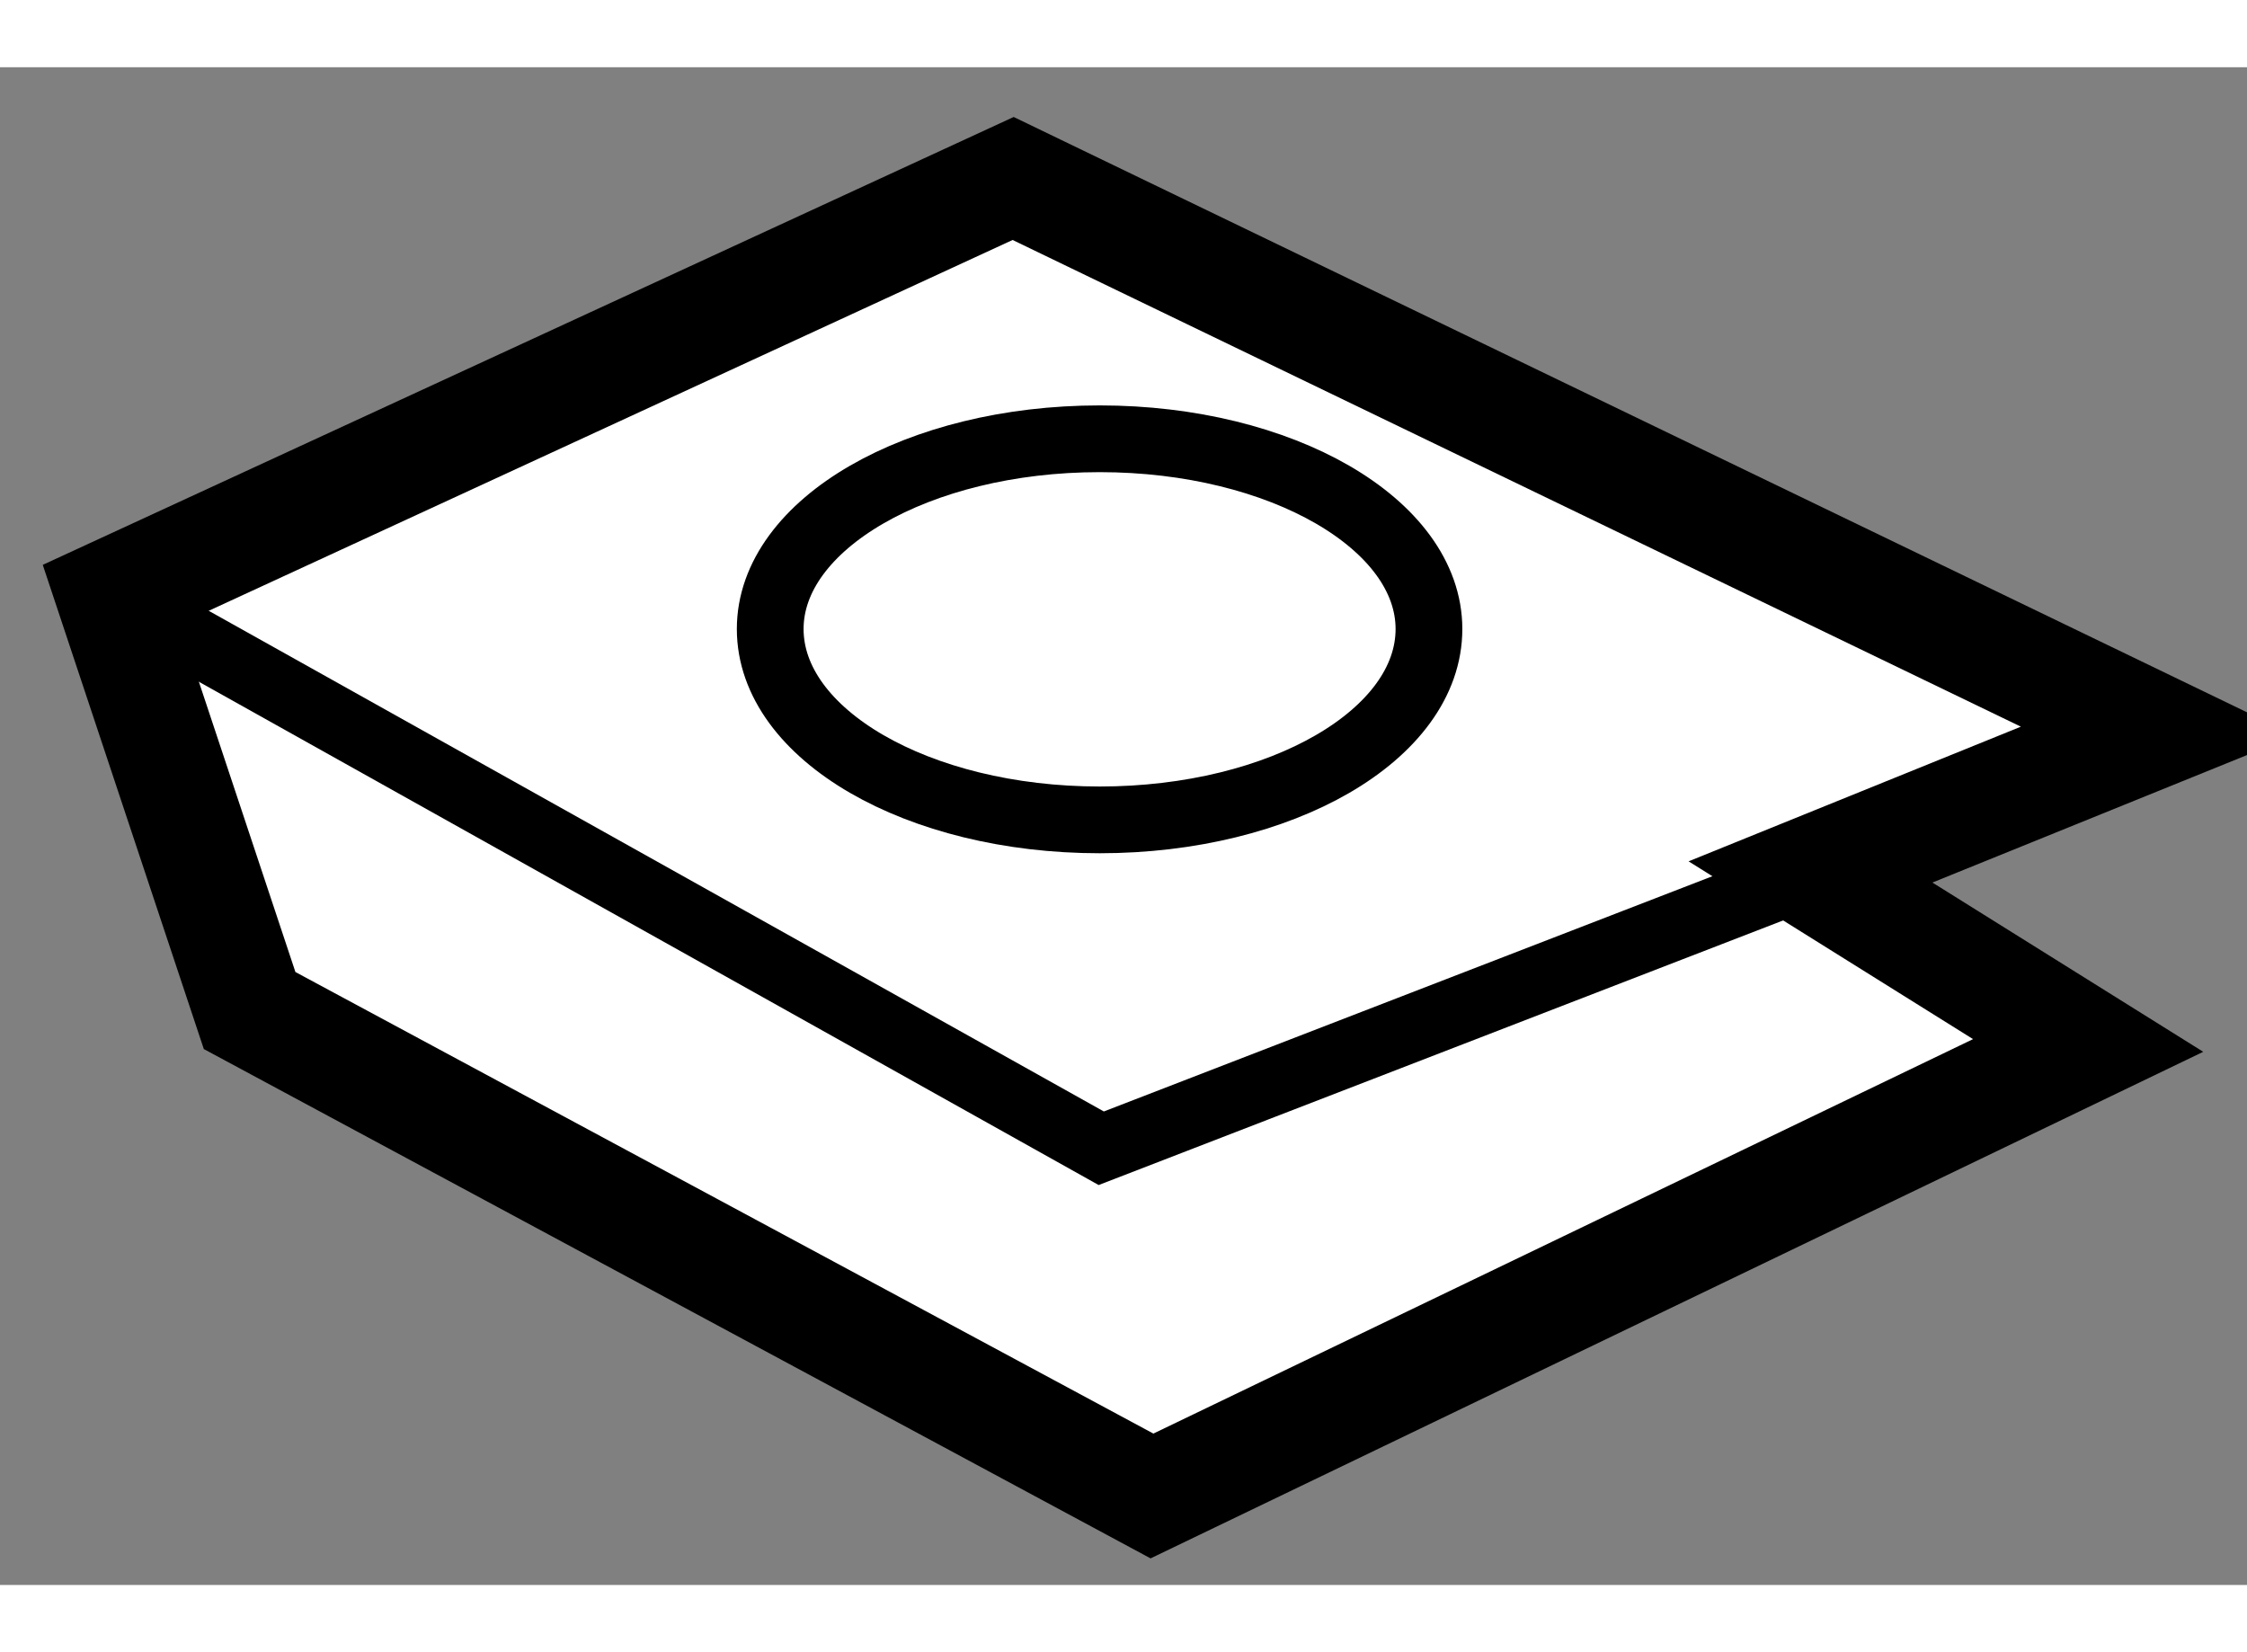 <?xml version="1.0" encoding="utf-8"?>
<!-- Generator: Adobe Illustrator 15.1.0, SVG Export Plug-In . SVG Version: 6.00 Build 0)  -->
<!DOCTYPE svg PUBLIC "-//W3C//DTD SVG 1.1//EN" "http://www.w3.org/Graphics/SVG/1.1/DTD/svg11.dtd">
<svg version="1.1" xmlns="http://www.w3.org/2000/svg" xmlns:xlink="http://www.w3.org/1999/xlink" x="0px" y="0px" width="244.8px"
	 height="180px" viewBox="120.717 99.932 10.1 6.822" enable-background="new 0 0 244.8 180" xml:space="preserve">
	
<rect x="120.717" y="99.932" width="10.1" height="6.822" fill="#808080" stroke="none"/>
	
<g><polygon fill="#FFFFFF" stroke="#000000" stroke-width="0.5" points="125.895,106.354 121.839,104.172 121.217,102.302 
			125.271,100.432 130.417,102.916 128.855,103.549 130.103,104.329 		"></polygon><polyline fill="none" stroke="#000000" stroke-width="0.3" points="121.217,102.302 125.667,104.791 128.792,103.583 		"></polyline><path fill="none" stroke="#000000" stroke-width="0.3" d="M127.14,102.457c0,0.475-0.663,0.858-1.48,0.858
			c-0.818,0-1.481-0.384-1.481-0.858c0-0.471,0.663-0.855,1.481-0.855C126.477,101.602,127.14,101.986,127.14,102.457z"></path></g>


</svg>